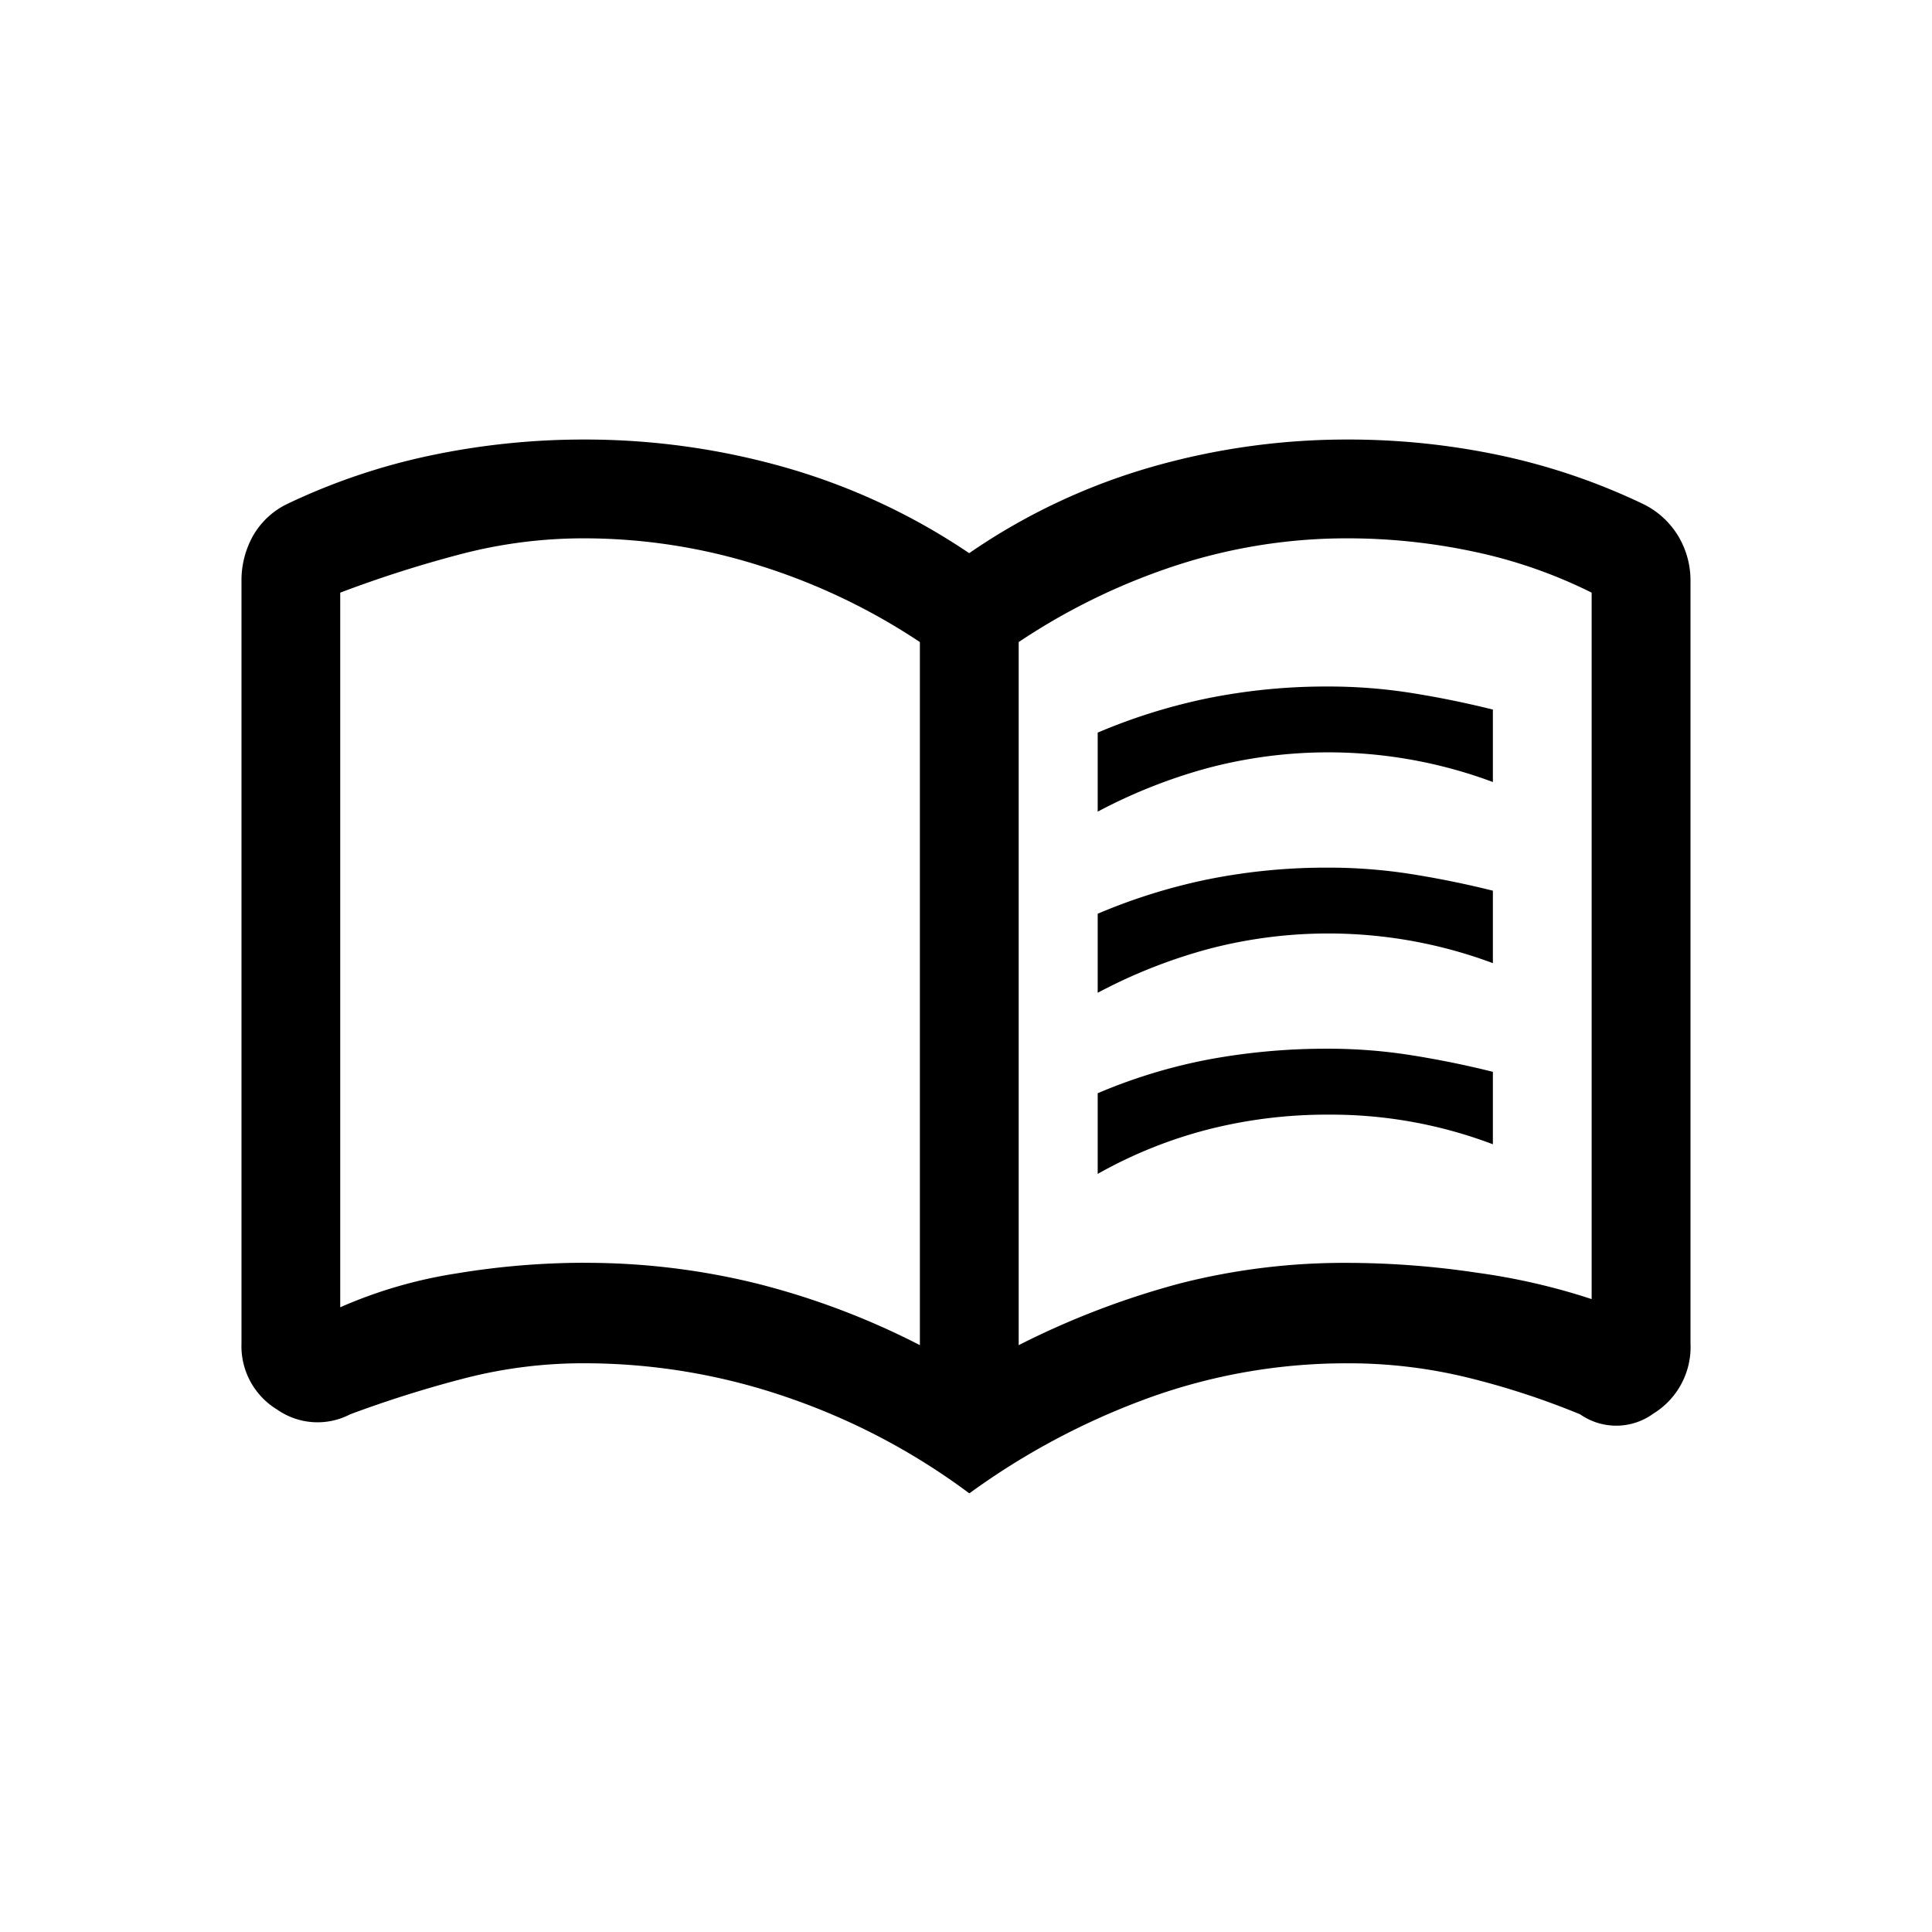 <svg xmlns="http://www.w3.org/2000/svg" xmlns:xlink="http://www.w3.org/1999/xlink" width="160" height="160" viewBox="0 0 160 160">
  <defs>
    <clipPath id="clip-path">
      <rect id="長方形_6440" data-name="長方形 6440" width="160" height="160"/>
    </clipPath>
  </defs>
  <g id="img_catalog" clip-path="url(#clip-path)">
    <path id="menu_book_FILL0_wght400_GRAD0_opsz48" d="M72.9,38.818V32.273a47.91,47.91,0,0,1,9.2-2.864,49.631,49.631,0,0,1,9.886-.955A43.952,43.952,0,0,1,98.948,29q3.409.546,6.68,1.364v6A39.01,39.01,0,0,0,82.039,35.2,43.956,43.956,0,0,0,72.9,38.818Zm0,30v-6.68a44.7,44.7,0,0,1,9.2-2.8,53.327,53.327,0,0,1,9.886-.888A43.951,43.951,0,0,1,98.948,59q3.409.546,6.68,1.364v6a37.8,37.8,0,0,0-13.634-2.454,39.817,39.817,0,0,0-9.954,1.227A37.734,37.734,0,0,0,72.9,68.818Zm0-15V47.273a47.91,47.91,0,0,1,9.2-2.864,49.629,49.629,0,0,1,9.886-.955A43.953,43.953,0,0,1,98.948,44q3.409.546,6.68,1.364v6A39.01,39.01,0,0,0,82.039,50.2,43.957,43.957,0,0,0,72.9,53.818ZM30.357,76.182a59.089,59.089,0,0,1,14.25,1.7A63.251,63.251,0,0,1,58.175,83V24.773a51.877,51.877,0,0,0-13.3-6.341,48.173,48.173,0,0,0-14.523-2.25,40.168,40.168,0,0,0-10.16,1.3,98.263,98.263,0,0,0-10.022,3.2V79.863a38.482,38.482,0,0,1,9.614-2.8,65.023,65.023,0,0,1,10.568-.886Zm36,6.818a68.621,68.621,0,0,1,13.364-5.114,55.007,55.007,0,0,1,13.909-1.7,73.036,73.036,0,0,1,10.7.818,53.367,53.367,0,0,1,9.477,2.182V20.68a40.523,40.523,0,0,0-9.818-3.407A50.182,50.182,0,0,0,93.63,16.182a45.592,45.592,0,0,0-14.25,2.25,53.134,53.134,0,0,0-13.023,6.341ZM62.267,95.273A54.884,54.884,0,0,0,47.13,87.3a51.535,51.535,0,0,0-16.773-2.8,39.266,39.266,0,0,0-9.818,1.227,96.255,96.255,0,0,0-9.546,3,5.842,5.842,0,0,1-6.068-.407,6.131,6.131,0,0,1-2.932-5.456V19.727a7.544,7.544,0,0,1,.954-3.75A6.514,6.514,0,0,1,5.812,13.32,52.715,52.715,0,0,1,17.744,9.3,61.551,61.551,0,0,1,30.357,8a60.506,60.506,0,0,1,16.7,2.32,53.3,53.3,0,0,1,15.2,7.091A51.77,51.77,0,0,1,77.2,10.32,58.585,58.585,0,0,1,93.63,8a60.57,60.57,0,0,1,12.546,1.3,52.939,52.939,0,0,1,11.864,4.024,6.947,6.947,0,0,1,2.932,2.659,7.152,7.152,0,0,1,1.022,3.748V82.863a6.464,6.464,0,0,1-3.068,5.8,5.223,5.223,0,0,1-6.068.068,64.93,64.93,0,0,0-9.409-3.068,41.454,41.454,0,0,0-9.818-1.16,48.093,48.093,0,0,0-16.5,2.864,59.987,59.987,0,0,0-14.864,7.91ZM34.176,50.409Z" transform="translate(18.006 28.4)"/>
  </g>
</svg>
